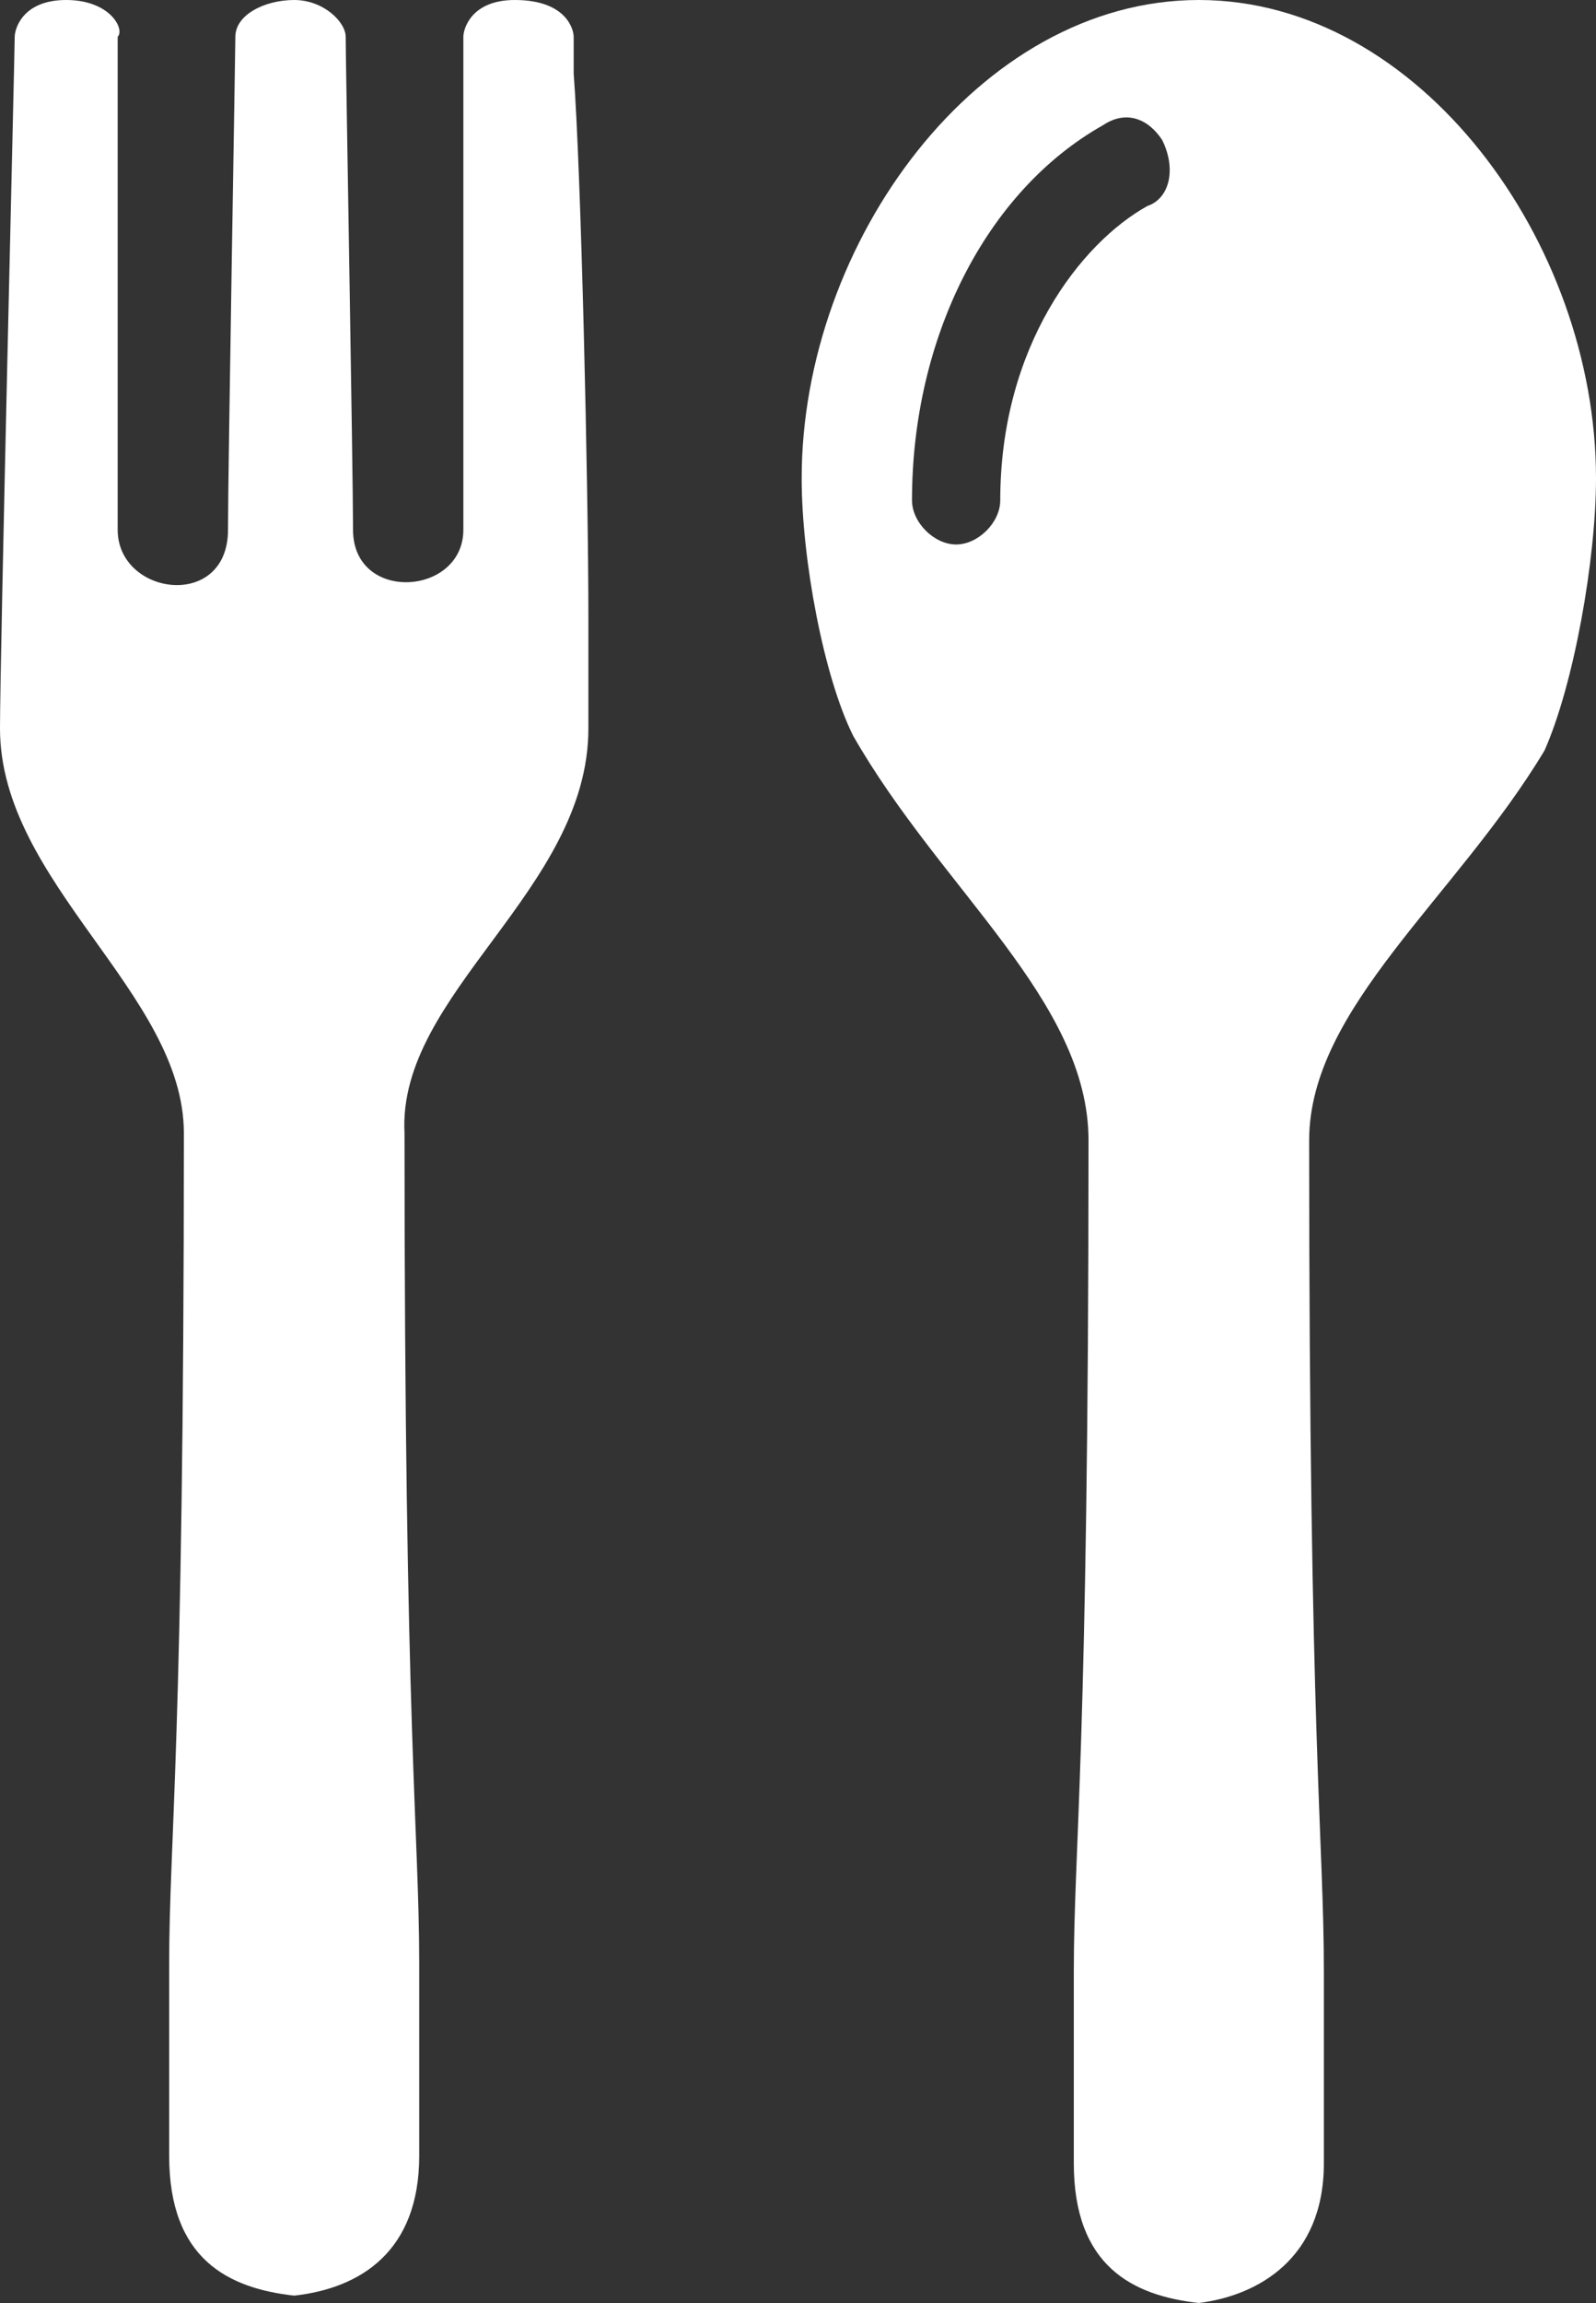 <?xml version="1.0" encoding="utf-8"?>
<!-- Generator: Adobe Illustrator 27.2.0, SVG Export Plug-In . SVG Version: 6.00 Build 0)  -->
<svg version="1.1" id="レイヤー_1" xmlns="http://www.w3.org/2000/svg" xmlns:xlink="http://www.w3.org/1999/xlink" x="0px"
	 y="0px" viewBox="0 0 21.7 31.3" enable-background="new 0 0 21.7 31.3" xml:space="preserve">
<rect x="0" y="0" width="21.7" height="31.3" fill="#333333" stroke="none"/>
<g>
	<path fill="#FFFFFF" d="M8,9.9c0-0.2,0-1.2,0-1.5c0-1.8-0.1-6.1-0.2-7.4c0-0.2,0-0.3,0-0.5h0c0,0,0,0,0,0C7.8,0.4,7.7,0,7,0
		C6.4,0,6.3,0.4,6.3,0.5c0,0.2,0,5.7,0,6.7l0,0c0,0.9-1.5,1-1.5,0c0-0.8-0.1-6.4-0.1-6.7C4.7,0.3,4.4,0,4,0C3.6,0,3.2,0.2,3.2,0.5
		c0,0.2-0.1,5.9-0.1,6.7c0,1.1-1.5,0.9-1.5,0c0-0.9,0-6.5,0-6.7C1.7,0.4,1.5,0,0.9,0C0.3,0,0.2,0.4,0.2,0.5C0.2,0.7,0,8.9,0,9.9
		c0,2.1,2.5,3.6,2.5,5.5c0,8.3-0.2,9.6-0.2,11.3c0,1.8,0,1.9,0,2.6c0,1.4,0.8,1.8,1.7,1.9c0.9-0.1,1.7-0.6,1.7-1.9
		c0-0.6,0-0.8,0-2.6c0-1.8-0.2-3.1-0.2-11.3C5.4,13.5,8,12.1,8,9.9z"/>
	<path fill="#FFFFFF" d="M21.7,6.5c0-3.2-2.4-6.5-5.4-6.5c-3,0-5.4,3.3-5.4,6.5c0,1.1,0.3,2.7,0.7,3.5c1.2,2.1,3.2,3.6,3.2,5.5
		c0,8.3-0.2,9.6-0.2,11.3c0,1.8,0,1.9,0,2.6c0,1.4,0.8,1.8,1.7,1.9c0.8-0.1,1.7-0.6,1.7-1.9c0-0.6,0-0.8,0-2.6
		c0-1.8-0.2-3.1-0.2-11.3c0-1.8,2-3.3,3.2-5.3C21.4,9.3,21.7,7.6,21.7,6.5z M15.6,2.8c-0.9,0.5-2,1.9-2,4c0,0.3-0.3,0.6-0.6,0.6
		c-0.3,0-0.6-0.3-0.6-0.6c0-2.2,1-4.2,2.6-5.1c0.3-0.2,0.6-0.1,0.8,0.2C16,2.3,15.9,2.7,15.6,2.8z"/>
</g>
</svg>
